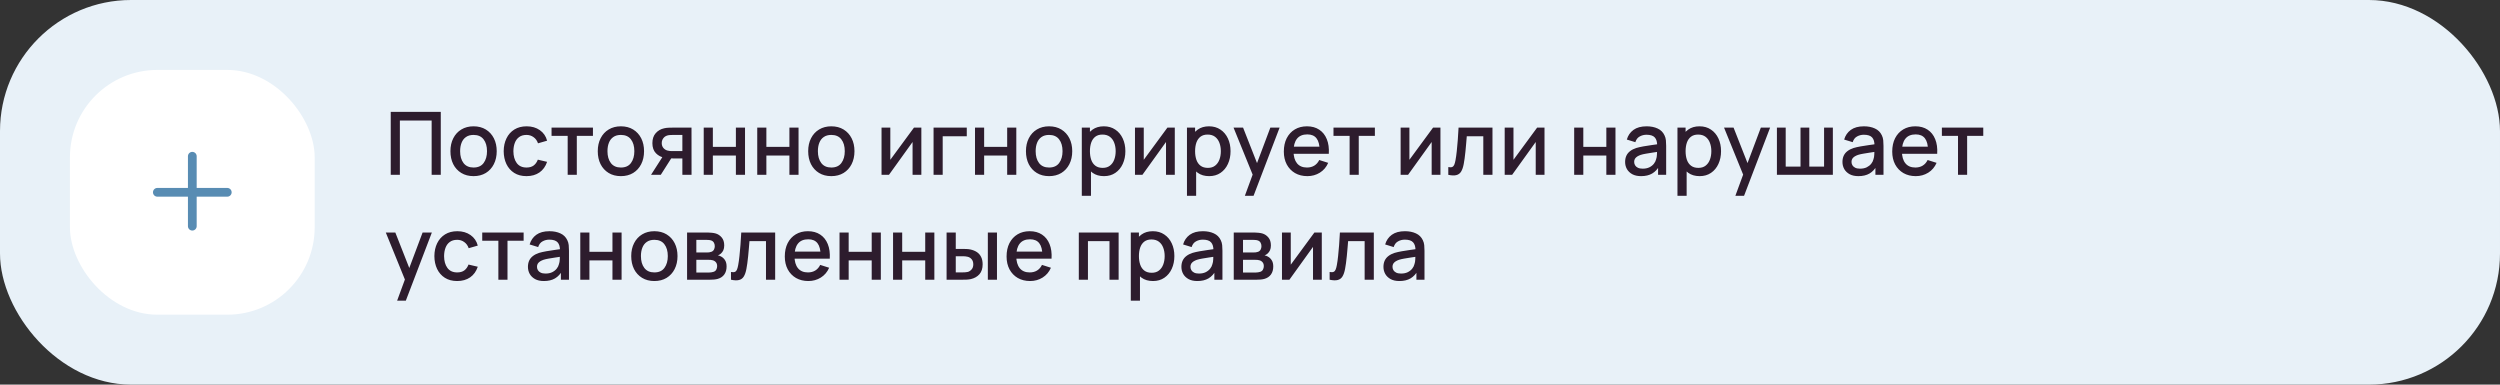 <?xml version="1.0" encoding="UTF-8"?> <svg xmlns="http://www.w3.org/2000/svg" width="572" height="88" viewBox="0 0 572 88" fill="none"><rect x="0" y="0" width="572" height="88" fill="#333333" stroke="none"/> <rect width="572" height="88" rx="30" fill="#E8F1F8"></rect> <rect x="16" y="16" width="56" height="56" rx="20" fill="white"></rect> <path fill-rule="evenodd" clip-rule="evenodd" d="M45 35.75C45 35.198 44.552 34.75 44 34.75C43.448 34.75 43 35.198 43 35.75V43H36C35.448 43 35 43.448 35 44C35 44.552 35.448 45 36 45H43V51.75C43 52.302 43.448 52.75 44 52.75C44.552 52.75 45 52.302 45 51.75V45H52C52.552 45 53 44.552 53 44C53 43.448 52.552 43 52 43H45V35.75Z" fill="#588CB3"></path> <path d="M89.4 40V25.6H100.85V40H98.76V27.57H91.49V40H89.4ZM108.348 40.3C107.268 40.3 106.331 40.057 105.538 39.57C104.744 39.083 104.131 38.413 103.698 37.56C103.271 36.7 103.058 35.71 103.058 34.59C103.058 33.463 103.278 32.473 103.718 31.62C104.158 30.76 104.774 30.093 105.568 29.62C106.361 29.14 107.288 28.9 108.348 28.9C109.428 28.9 110.364 29.143 111.158 29.63C111.951 30.117 112.564 30.787 112.998 31.64C113.431 32.493 113.648 33.477 113.648 34.59C113.648 35.717 113.428 36.71 112.988 37.57C112.554 38.423 111.941 39.093 111.148 39.58C110.354 40.06 109.421 40.3 108.348 40.3ZM108.348 38.33C109.381 38.33 110.151 37.983 110.658 37.29C111.171 36.59 111.428 35.69 111.428 34.59C111.428 33.463 111.168 32.563 110.648 31.89C110.134 31.21 109.368 30.87 108.348 30.87C107.648 30.87 107.071 31.03 106.618 31.35C106.164 31.663 105.828 32.1 105.608 32.66C105.388 33.213 105.278 33.857 105.278 34.59C105.278 35.723 105.538 36.63 106.058 37.31C106.578 37.99 107.341 38.33 108.348 38.33ZM120.465 40.3C119.359 40.3 118.419 40.053 117.645 39.56C116.872 39.067 116.279 38.39 115.865 37.53C115.459 36.67 115.252 35.693 115.245 34.6C115.252 33.487 115.465 32.503 115.885 31.65C116.305 30.79 116.905 30.117 117.685 29.63C118.465 29.143 119.402 28.9 120.495 28.9C121.675 28.9 122.682 29.193 123.515 29.78C124.355 30.367 124.909 31.17 125.175 32.19L123.095 32.79C122.889 32.183 122.549 31.713 122.075 31.38C121.609 31.04 121.072 30.87 120.465 30.87C119.779 30.87 119.215 31.033 118.775 31.36C118.335 31.68 118.009 32.12 117.795 32.68C117.582 33.24 117.472 33.88 117.465 34.6C117.472 35.713 117.725 36.613 118.225 37.3C118.732 37.987 119.479 38.33 120.465 38.33C121.139 38.33 121.682 38.177 122.095 37.87C122.515 37.557 122.835 37.11 123.055 36.53L125.175 37.03C124.822 38.083 124.239 38.893 123.425 39.46C122.612 40.02 121.625 40.3 120.465 40.3ZM129.885 40V31.08H126.195V29.2H135.665V31.08H131.975V40H129.885ZM142.059 40.3C140.979 40.3 140.042 40.057 139.249 39.57C138.455 39.083 137.842 38.413 137.409 37.56C136.982 36.7 136.769 35.71 136.769 34.59C136.769 33.463 136.989 32.473 137.429 31.62C137.869 30.76 138.485 30.093 139.279 29.62C140.072 29.14 140.999 28.9 142.059 28.9C143.139 28.9 144.075 29.143 144.869 29.63C145.662 30.117 146.275 30.787 146.709 31.64C147.142 32.493 147.359 33.477 147.359 34.59C147.359 35.717 147.139 36.71 146.699 37.57C146.265 38.423 145.652 39.093 144.859 39.58C144.065 40.06 143.132 40.3 142.059 40.3ZM142.059 38.33C143.092 38.33 143.862 37.983 144.369 37.29C144.882 36.59 145.139 35.69 145.139 34.59C145.139 33.463 144.879 32.563 144.359 31.89C143.845 31.21 143.079 30.87 142.059 30.87C141.359 30.87 140.782 31.03 140.329 31.35C139.875 31.663 139.539 32.1 139.319 32.66C139.099 33.213 138.989 33.857 138.989 34.59C138.989 35.723 139.249 36.63 139.769 37.31C140.289 37.99 141.052 38.33 142.059 38.33ZM156.126 40V36.25H153.986C153.733 36.25 153.43 36.24 153.076 36.22C152.73 36.2 152.403 36.163 152.096 36.11C151.29 35.963 150.616 35.613 150.076 35.06C149.536 34.5 149.266 33.73 149.266 32.75C149.266 31.803 149.52 31.043 150.026 30.47C150.54 29.89 151.19 29.517 151.976 29.35C152.316 29.27 152.663 29.227 153.016 29.22C153.376 29.207 153.68 29.2 153.926 29.2H158.216L158.226 40H156.126ZM148.956 40L151.686 35.73H153.896L151.186 40H148.956ZM153.806 34.57H156.126V30.88H153.806C153.66 30.88 153.48 30.887 153.266 30.9C153.053 30.913 152.846 30.95 152.646 31.01C152.44 31.07 152.24 31.177 152.046 31.33C151.86 31.483 151.706 31.68 151.586 31.92C151.466 32.153 151.406 32.423 151.406 32.73C151.406 33.19 151.536 33.57 151.796 33.87C152.056 34.163 152.366 34.357 152.726 34.45C152.92 34.503 153.113 34.537 153.306 34.55C153.5 34.563 153.666 34.57 153.806 34.57ZM161.011 40V29.2H163.101V33.61H168.371V29.2H170.461V40H168.371V35.58H163.101V40H161.011ZM173.257 40V29.2H175.347V33.61H180.617V29.2H182.707V40H180.617V35.58H175.347V40H173.257ZM190.203 40.3C189.123 40.3 188.187 40.057 187.393 39.57C186.6 39.083 185.987 38.413 185.553 37.56C185.127 36.7 184.913 35.71 184.913 34.59C184.913 33.463 185.133 32.473 185.573 31.62C186.013 30.76 186.63 30.093 187.423 29.62C188.217 29.14 189.143 28.9 190.203 28.9C191.283 28.9 192.22 29.143 193.013 29.63C193.807 30.117 194.42 30.787 194.853 31.64C195.287 32.493 195.503 33.477 195.503 34.59C195.503 35.717 195.283 36.71 194.843 37.57C194.41 38.423 193.797 39.093 193.003 39.58C192.21 40.06 191.277 40.3 190.203 40.3ZM190.203 38.33C191.237 38.33 192.007 37.983 192.513 37.29C193.027 36.59 193.283 35.69 193.283 34.59C193.283 33.463 193.023 32.563 192.503 31.89C191.99 31.21 191.223 30.87 190.203 30.87C189.503 30.87 188.927 31.03 188.473 31.35C188.02 31.663 187.683 32.1 187.463 32.66C187.243 33.213 187.133 33.857 187.133 34.59C187.133 35.723 187.393 36.63 187.913 37.31C188.433 37.99 189.197 38.33 190.203 38.33ZM210.805 29.2V40H208.795V32.49L203.395 40H201.695V29.2H203.705V36.56L209.115 29.2H210.805ZM213.599 40V29.2H221.199V31.17H215.689V40H213.599ZM223.081 40V29.2H225.171V33.61H230.441V29.2H232.531V40H230.441V35.58H225.171V40H223.081ZM240.028 40.3C238.948 40.3 238.011 40.057 237.218 39.57C236.424 39.083 235.811 38.413 235.378 37.56C234.951 36.7 234.738 35.71 234.738 34.59C234.738 33.463 234.958 32.473 235.398 31.62C235.838 30.76 236.454 30.093 237.248 29.62C238.041 29.14 238.968 28.9 240.028 28.9C241.108 28.9 242.044 29.143 242.838 29.63C243.631 30.117 244.244 30.787 244.678 31.64C245.111 32.493 245.328 33.477 245.328 34.59C245.328 35.717 245.108 36.71 244.668 37.57C244.234 38.423 243.621 39.093 242.828 39.58C242.034 40.06 241.101 40.3 240.028 40.3ZM240.028 38.33C241.061 38.33 241.831 37.983 242.338 37.29C242.851 36.59 243.108 35.69 243.108 34.59C243.108 33.463 242.848 32.563 242.328 31.89C241.814 31.21 241.048 30.87 240.028 30.87C239.328 30.87 238.751 31.03 238.298 31.35C237.844 31.663 237.508 32.1 237.288 32.66C237.068 33.213 236.958 33.857 236.958 34.59C236.958 35.723 237.218 36.63 237.738 37.31C238.258 37.99 239.021 38.33 240.028 38.33ZM252.595 40.3C251.562 40.3 250.695 40.05 249.995 39.55C249.295 39.043 248.765 38.36 248.405 37.5C248.045 36.64 247.865 35.67 247.865 34.59C247.865 33.51 248.042 32.54 248.395 31.68C248.755 30.82 249.282 30.143 249.975 29.65C250.675 29.15 251.535 28.9 252.555 28.9C253.568 28.9 254.442 29.15 255.175 29.65C255.915 30.143 256.485 30.82 256.885 31.68C257.285 32.533 257.485 33.503 257.485 34.59C257.485 35.67 257.285 36.643 256.885 37.51C256.492 38.37 255.928 39.05 255.195 39.55C254.468 40.05 253.602 40.3 252.595 40.3ZM247.515 44.8V29.2H249.375V36.97H249.615V44.8H247.515ZM252.305 38.41C252.972 38.41 253.522 38.24 253.955 37.9C254.395 37.56 254.722 37.103 254.935 36.53C255.155 35.95 255.265 35.303 255.265 34.59C255.265 33.883 255.155 33.243 254.935 32.67C254.722 32.097 254.392 31.64 253.945 31.3C253.498 30.96 252.928 30.79 252.235 30.79C251.582 30.79 251.042 30.95 250.615 31.27C250.195 31.59 249.882 32.037 249.675 32.61C249.475 33.183 249.375 33.843 249.375 34.59C249.375 35.337 249.475 35.997 249.675 36.57C249.875 37.143 250.192 37.593 250.625 37.92C251.058 38.247 251.618 38.41 252.305 38.41ZM268.793 29.2V40H266.783V32.49L261.383 40H259.683V29.2H261.693V36.56L267.103 29.2H268.793ZM276.658 40.3C275.624 40.3 274.758 40.05 274.058 39.55C273.358 39.043 272.828 38.36 272.468 37.5C272.108 36.64 271.928 35.67 271.928 34.59C271.928 33.51 272.104 32.54 272.458 31.68C272.818 30.82 273.344 30.143 274.038 29.65C274.738 29.15 275.598 28.9 276.618 28.9C277.631 28.9 278.504 29.15 279.238 29.65C279.978 30.143 280.548 30.82 280.948 31.68C281.348 32.533 281.548 33.503 281.548 34.59C281.548 35.67 281.348 36.643 280.948 37.51C280.554 38.37 279.991 39.05 279.258 39.55C278.531 40.05 277.664 40.3 276.658 40.3ZM271.578 44.8V29.2H273.438V36.97H273.678V44.8H271.578ZM276.368 38.41C277.034 38.41 277.584 38.24 278.018 37.9C278.458 37.56 278.784 37.103 278.998 36.53C279.218 35.95 279.328 35.303 279.328 34.59C279.328 33.883 279.218 33.243 278.998 32.67C278.784 32.097 278.454 31.64 278.008 31.3C277.561 30.96 276.991 30.79 276.298 30.79C275.644 30.79 275.104 30.95 274.678 31.27C274.258 31.59 273.944 32.037 273.738 32.61C273.538 33.183 273.438 33.843 273.438 34.59C273.438 35.337 273.538 35.997 273.738 36.57C273.938 37.143 274.254 37.593 274.688 37.92C275.121 38.247 275.681 38.41 276.368 38.41ZM284.825 44.8L286.915 39.11L286.945 40.79L282.235 29.2H284.415L287.935 38.15H287.295L290.655 29.2H292.775L286.815 44.8H284.825ZM299.131 40.3C298.058 40.3 297.115 40.067 296.301 39.6C295.495 39.127 294.865 38.47 294.411 37.63C293.965 36.783 293.741 35.803 293.741 34.69C293.741 33.51 293.961 32.487 294.401 31.62C294.848 30.753 295.468 30.083 296.261 29.61C297.055 29.137 297.978 28.9 299.031 28.9C300.131 28.9 301.068 29.157 301.841 29.67C302.615 30.177 303.191 30.9 303.571 31.84C303.958 32.78 304.111 33.897 304.031 35.19H301.941V34.43C301.928 33.177 301.688 32.25 301.221 31.65C300.761 31.05 300.058 30.75 299.111 30.75C298.065 30.75 297.278 31.08 296.751 31.74C296.225 32.4 295.961 33.353 295.961 34.6C295.961 35.787 296.225 36.707 296.751 37.36C297.278 38.007 298.038 38.33 299.031 38.33C299.685 38.33 300.248 38.183 300.721 37.89C301.201 37.59 301.575 37.163 301.841 36.61L303.891 37.26C303.471 38.227 302.835 38.977 301.981 39.51C301.128 40.037 300.178 40.3 299.131 40.3ZM295.281 35.19V33.56H302.991V35.19H295.281ZM308.792 40V31.08H305.102V29.2H314.572V31.08H310.882V40H308.792ZM329.574 29.2V40H327.564V32.49L322.164 40H320.464V29.2H322.474V36.56L327.884 29.2H329.574ZM331.369 40V38.23C331.769 38.303 332.072 38.293 332.279 38.2C332.492 38.1 332.649 37.92 332.749 37.66C332.855 37.4 332.945 37.063 333.019 36.65C333.132 36.043 333.229 35.353 333.309 34.58C333.395 33.8 333.472 32.957 333.539 32.05C333.605 31.143 333.665 30.193 333.719 29.2H341.479V40H339.379V31.17H335.599C335.559 31.697 335.512 32.257 335.459 32.85C335.412 33.437 335.359 34.02 335.299 34.6C335.239 35.18 335.175 35.723 335.109 36.23C335.042 36.737 334.972 37.17 334.899 37.53C334.765 38.25 334.569 38.823 334.309 39.25C334.055 39.67 333.695 39.94 333.229 40.06C332.762 40.187 332.142 40.167 331.369 40ZM353.383 29.2V40H351.373V32.49L345.973 40H344.273V29.2H346.283V36.56L351.693 29.2H353.383ZM360.171 40V29.2H362.261V33.61H367.531V29.2H369.621V40H367.531V35.58H362.261V40H360.171ZM375.477 40.3C374.677 40.3 374.007 40.153 373.467 39.86C372.927 39.56 372.517 39.167 372.237 38.68C371.964 38.187 371.827 37.647 371.827 37.06C371.827 36.513 371.924 36.033 372.117 35.62C372.311 35.207 372.597 34.857 372.977 34.57C373.357 34.277 373.824 34.04 374.377 33.86C374.857 33.72 375.401 33.597 376.007 33.49C376.614 33.383 377.251 33.283 377.917 33.19C378.591 33.097 379.257 33.003 379.917 32.91L379.157 33.33C379.171 32.483 378.991 31.857 378.617 31.45C378.251 31.037 377.617 30.83 376.717 30.83C376.151 30.83 375.631 30.963 375.157 31.23C374.684 31.49 374.354 31.923 374.167 32.53L372.217 31.93C372.484 31.003 372.991 30.267 373.737 29.72C374.491 29.173 375.491 28.9 376.737 28.9C377.704 28.9 378.544 29.067 379.257 29.4C379.977 29.727 380.504 30.247 380.837 30.96C381.011 31.313 381.117 31.687 381.157 32.08C381.197 32.473 381.217 32.897 381.217 33.35V40H379.367V37.53L379.727 37.85C379.281 38.677 378.711 39.293 378.017 39.7C377.331 40.1 376.484 40.3 375.477 40.3ZM375.847 38.59C376.441 38.59 376.951 38.487 377.377 38.28C377.804 38.067 378.147 37.797 378.407 37.47C378.667 37.143 378.837 36.803 378.917 36.45C379.031 36.13 379.094 35.77 379.107 35.37C379.127 34.97 379.137 34.65 379.137 34.41L379.817 34.66C379.157 34.76 378.557 34.85 378.017 34.93C377.477 35.01 376.987 35.09 376.547 35.17C376.114 35.243 375.727 35.333 375.387 35.44C375.101 35.54 374.844 35.66 374.617 35.8C374.397 35.94 374.221 36.11 374.087 36.31C373.961 36.51 373.897 36.753 373.897 37.04C373.897 37.32 373.967 37.58 374.107 37.82C374.247 38.053 374.461 38.24 374.747 38.38C375.034 38.52 375.401 38.59 375.847 38.59ZM388.884 40.3C387.851 40.3 386.984 40.05 386.284 39.55C385.584 39.043 385.054 38.36 384.694 37.5C384.334 36.64 384.154 35.67 384.154 34.59C384.154 33.51 384.331 32.54 384.684 31.68C385.044 30.82 385.571 30.143 386.264 29.65C386.964 29.15 387.824 28.9 388.844 28.9C389.857 28.9 390.731 29.15 391.464 29.65C392.204 30.143 392.774 30.82 393.174 31.68C393.574 32.533 393.774 33.503 393.774 34.59C393.774 35.67 393.574 36.643 393.174 37.51C392.781 38.37 392.217 39.05 391.484 39.55C390.757 40.05 389.891 40.3 388.884 40.3ZM383.804 44.8V29.2H385.664V36.97H385.904V44.8H383.804ZM388.594 38.41C389.261 38.41 389.811 38.24 390.244 37.9C390.684 37.56 391.011 37.103 391.224 36.53C391.444 35.95 391.554 35.303 391.554 34.59C391.554 33.883 391.444 33.243 391.224 32.67C391.011 32.097 390.681 31.64 390.234 31.3C389.787 30.96 389.217 30.79 388.524 30.79C387.871 30.79 387.331 30.95 386.904 31.27C386.484 31.59 386.171 32.037 385.964 32.61C385.764 33.183 385.664 33.843 385.664 34.59C385.664 35.337 385.764 35.997 385.964 36.57C386.164 37.143 386.481 37.593 386.914 37.92C387.347 38.247 387.907 38.41 388.594 38.41ZM397.051 44.8L399.141 39.11L399.171 40.79L394.461 29.2H396.641L400.161 38.15H399.521L402.881 29.2H405.001L399.041 44.8H397.051ZM406.558 40V29.2H408.568V38.12H411.958V29.2H413.968V38.12H417.348V29.2H419.358V40H406.558ZM425.204 40.3C424.404 40.3 423.734 40.153 423.194 39.86C422.654 39.56 422.244 39.167 421.964 38.68C421.691 38.187 421.554 37.647 421.554 37.06C421.554 36.513 421.651 36.033 421.844 35.62C422.037 35.207 422.324 34.857 422.704 34.57C423.084 34.277 423.551 34.04 424.104 33.86C424.584 33.72 425.127 33.597 425.734 33.49C426.341 33.383 426.977 33.283 427.644 33.19C428.317 33.097 428.984 33.003 429.644 32.91L428.884 33.33C428.897 32.483 428.717 31.857 428.344 31.45C427.977 31.037 427.344 30.83 426.444 30.83C425.877 30.83 425.357 30.963 424.884 31.23C424.411 31.49 424.081 31.923 423.894 32.53L421.944 31.93C422.211 31.003 422.717 30.267 423.464 29.72C424.217 29.173 425.217 28.9 426.464 28.9C427.431 28.9 428.271 29.067 428.984 29.4C429.704 29.727 430.231 30.247 430.564 30.96C430.737 31.313 430.844 31.687 430.884 32.08C430.924 32.473 430.944 32.897 430.944 33.35V40H429.094V37.53L429.454 37.85C429.007 38.677 428.437 39.293 427.744 39.7C427.057 40.1 426.211 40.3 425.204 40.3ZM425.574 38.59C426.167 38.59 426.677 38.487 427.104 38.28C427.531 38.067 427.874 37.797 428.134 37.47C428.394 37.143 428.564 36.803 428.644 36.45C428.757 36.13 428.821 35.77 428.834 35.37C428.854 34.97 428.864 34.65 428.864 34.41L429.544 34.66C428.884 34.76 428.284 34.85 427.744 34.93C427.204 35.01 426.714 35.09 426.274 35.17C425.841 35.243 425.454 35.333 425.114 35.44C424.827 35.54 424.571 35.66 424.344 35.8C424.124 35.94 423.947 36.11 423.814 36.31C423.687 36.51 423.624 36.753 423.624 37.04C423.624 37.32 423.694 37.58 423.834 37.82C423.974 38.053 424.187 38.24 424.474 38.38C424.761 38.52 425.127 38.59 425.574 38.59ZM438.331 40.3C437.257 40.3 436.314 40.067 435.501 39.6C434.694 39.127 434.064 38.47 433.611 37.63C433.164 36.783 432.941 35.803 432.941 34.69C432.941 33.51 433.161 32.487 433.601 31.62C434.047 30.753 434.667 30.083 435.461 29.61C436.254 29.137 437.177 28.9 438.231 28.9C439.331 28.9 440.267 29.157 441.041 29.67C441.814 30.177 442.391 30.9 442.771 31.84C443.157 32.78 443.311 33.897 443.231 35.19H441.141V34.43C441.127 33.177 440.887 32.25 440.421 31.65C439.961 31.05 439.257 30.75 438.311 30.75C437.264 30.75 436.477 31.08 435.951 31.74C435.424 32.4 435.161 33.353 435.161 34.6C435.161 35.787 435.424 36.707 435.951 37.36C436.477 38.007 437.237 38.33 438.231 38.33C438.884 38.33 439.447 38.183 439.921 37.89C440.401 37.59 440.774 37.163 441.041 36.61L443.091 37.26C442.671 38.227 442.034 38.977 441.181 39.51C440.327 40.037 439.377 40.3 438.331 40.3ZM434.481 35.19V33.56H442.191V35.19H434.481ZM447.991 40V31.08H444.301V29.2H453.771V31.08H450.081V40H447.991ZM90.86 68.8L92.95 63.11L92.98 64.79L88.27 53.2H90.45L93.97 62.15H93.33L96.69 53.2H98.81L92.85 68.8H90.86ZM104.606 64.3C103.499 64.3 102.559 64.053 101.786 63.56C101.013 63.067 100.419 62.39 100.006 61.53C99.599 60.67 99.393 59.693 99.386 58.6C99.393 57.487 99.606 56.503 100.026 55.65C100.446 54.79 101.046 54.117 101.826 53.63C102.606 53.143 103.543 52.9 104.636 52.9C105.816 52.9 106.823 53.193 107.656 53.78C108.496 54.367 109.049 55.17 109.316 56.19L107.236 56.79C107.029 56.183 106.689 55.713 106.216 55.38C105.749 55.04 105.213 54.87 104.606 54.87C103.919 54.87 103.356 55.033 102.916 55.36C102.476 55.68 102.149 56.12 101.936 56.68C101.723 57.24 101.613 57.88 101.606 58.6C101.613 59.713 101.866 60.613 102.366 61.3C102.873 61.987 103.619 62.33 104.606 62.33C105.279 62.33 105.823 62.177 106.236 61.87C106.656 61.557 106.976 61.11 107.196 60.53L109.316 61.03C108.963 62.083 108.379 62.893 107.566 63.46C106.753 64.02 105.766 64.3 104.606 64.3ZM114.026 64V55.08H110.336V53.2H119.806V55.08H116.116V64H114.026ZM124.442 64.3C123.642 64.3 122.972 64.153 122.432 63.86C121.892 63.56 121.482 63.167 121.202 62.68C120.929 62.187 120.792 61.647 120.792 61.06C120.792 60.513 120.889 60.033 121.082 59.62C121.276 59.207 121.562 58.857 121.942 58.57C122.322 58.277 122.789 58.04 123.342 57.86C123.822 57.72 124.366 57.597 124.972 57.49C125.579 57.383 126.216 57.283 126.882 57.19C127.556 57.097 128.222 57.003 128.882 56.91L128.122 57.33C128.136 56.483 127.956 55.857 127.582 55.45C127.216 55.037 126.582 54.83 125.682 54.83C125.116 54.83 124.596 54.963 124.122 55.23C123.649 55.49 123.319 55.923 123.132 56.53L121.182 55.93C121.449 55.003 121.956 54.267 122.702 53.72C123.456 53.173 124.456 52.9 125.702 52.9C126.669 52.9 127.509 53.067 128.222 53.4C128.942 53.727 129.469 54.247 129.802 54.96C129.976 55.313 130.082 55.687 130.122 56.08C130.162 56.473 130.182 56.897 130.182 57.35V64H128.332V61.53L128.692 61.85C128.246 62.677 127.676 63.293 126.982 63.7C126.296 64.1 125.449 64.3 124.442 64.3ZM124.812 62.59C125.406 62.59 125.916 62.487 126.342 62.28C126.769 62.067 127.112 61.797 127.372 61.47C127.632 61.143 127.802 60.803 127.882 60.45C127.996 60.13 128.059 59.77 128.072 59.37C128.092 58.97 128.102 58.65 128.102 58.41L128.782 58.66C128.122 58.76 127.522 58.85 126.982 58.93C126.442 59.01 125.952 59.09 125.512 59.17C125.079 59.243 124.692 59.333 124.352 59.44C124.066 59.54 123.809 59.66 123.582 59.8C123.362 59.94 123.186 60.11 123.052 60.31C122.926 60.51 122.862 60.753 122.862 61.04C122.862 61.32 122.932 61.58 123.072 61.82C123.212 62.053 123.426 62.24 123.712 62.38C123.999 62.52 124.366 62.59 124.812 62.59ZM132.769 64V53.2H134.859V57.61H140.129V53.2H142.219V64H140.129V59.58H134.859V64H132.769ZM149.715 64.3C148.635 64.3 147.698 64.057 146.905 63.57C146.112 63.083 145.498 62.413 145.065 61.56C144.638 60.7 144.425 59.71 144.425 58.59C144.425 57.463 144.645 56.473 145.085 55.62C145.525 54.76 146.142 54.093 146.935 53.62C147.728 53.14 148.655 52.9 149.715 52.9C150.795 52.9 151.732 53.143 152.525 53.63C153.318 54.117 153.932 54.787 154.365 55.64C154.798 56.493 155.015 57.477 155.015 58.59C155.015 59.717 154.795 60.71 154.355 61.57C153.922 62.423 153.308 63.093 152.515 63.58C151.722 64.06 150.788 64.3 149.715 64.3ZM149.715 62.33C150.748 62.33 151.518 61.983 152.025 61.29C152.538 60.59 152.795 59.69 152.795 58.59C152.795 57.463 152.535 56.563 152.015 55.89C151.502 55.21 150.735 54.87 149.715 54.87C149.015 54.87 148.438 55.03 147.985 55.35C147.532 55.663 147.195 56.1 146.975 56.66C146.755 57.213 146.645 57.857 146.645 58.59C146.645 59.723 146.905 60.63 147.425 61.31C147.945 61.99 148.708 62.33 149.715 62.33ZM157.203 64V53.2H161.953C162.266 53.2 162.579 53.22 162.893 53.26C163.206 53.293 163.483 53.343 163.723 53.41C164.269 53.563 164.736 53.87 165.123 54.33C165.509 54.783 165.703 55.39 165.703 56.15C165.703 56.583 165.636 56.95 165.503 57.25C165.369 57.543 165.186 57.797 164.953 58.01C164.846 58.103 164.733 58.187 164.613 58.26C164.493 58.333 164.373 58.39 164.253 58.43C164.499 58.47 164.743 58.557 164.983 58.69C165.349 58.883 165.649 59.163 165.883 59.53C166.123 59.89 166.243 60.373 166.243 60.98C166.243 61.707 166.066 62.317 165.713 62.81C165.359 63.297 164.859 63.63 164.213 63.81C163.959 63.883 163.673 63.933 163.353 63.96C163.039 63.987 162.726 64 162.413 64H157.203ZM159.323 62.35H162.283C162.423 62.35 162.583 62.337 162.763 62.31C162.943 62.283 163.103 62.247 163.243 62.2C163.543 62.107 163.756 61.937 163.883 61.69C164.016 61.443 164.083 61.18 164.083 60.9C164.083 60.52 163.983 60.217 163.783 59.99C163.583 59.757 163.329 59.607 163.023 59.54C162.889 59.493 162.743 59.467 162.583 59.46C162.423 59.453 162.286 59.45 162.173 59.45H159.323V62.35ZM159.323 57.77H161.663C161.856 57.77 162.053 57.76 162.253 57.74C162.453 57.713 162.626 57.67 162.773 57.61C163.033 57.51 163.226 57.343 163.353 57.11C163.479 56.87 163.543 56.61 163.543 56.33C163.543 56.023 163.473 55.75 163.333 55.51C163.193 55.27 162.983 55.103 162.703 55.01C162.509 54.943 162.286 54.907 162.033 54.9C161.786 54.887 161.629 54.88 161.563 54.88H159.323V57.77ZM167.248 64V62.23C167.648 62.303 167.951 62.293 168.158 62.2C168.371 62.1 168.528 61.92 168.628 61.66C168.734 61.4 168.824 61.063 168.898 60.65C169.011 60.043 169.108 59.353 169.188 58.58C169.274 57.8 169.351 56.957 169.418 56.05C169.484 55.143 169.544 54.193 169.598 53.2H177.358V64H175.258V55.17H171.478C171.438 55.697 171.391 56.257 171.338 56.85C171.291 57.437 171.238 58.02 171.178 58.6C171.118 59.18 171.054 59.723 170.988 60.23C170.921 60.737 170.851 61.17 170.778 61.53C170.644 62.25 170.448 62.823 170.188 63.25C169.934 63.67 169.574 63.94 169.108 64.06C168.641 64.187 168.021 64.167 167.248 64ZM184.952 64.3C183.878 64.3 182.935 64.067 182.122 63.6C181.315 63.127 180.685 62.47 180.232 61.63C179.785 60.783 179.562 59.803 179.562 58.69C179.562 57.51 179.782 56.487 180.222 55.62C180.668 54.753 181.288 54.083 182.082 53.61C182.875 53.137 183.798 52.9 184.852 52.9C185.952 52.9 186.888 53.157 187.662 53.67C188.435 54.177 189.012 54.9 189.392 55.84C189.778 56.78 189.932 57.897 189.852 59.19H187.762V58.43C187.748 57.177 187.508 56.25 187.042 55.65C186.582 55.05 185.878 54.75 184.932 54.75C183.885 54.75 183.098 55.08 182.572 55.74C182.045 56.4 181.782 57.353 181.782 58.6C181.782 59.787 182.045 60.707 182.572 61.36C183.098 62.007 183.858 62.33 184.852 62.33C185.505 62.33 186.068 62.183 186.542 61.89C187.022 61.59 187.395 61.163 187.662 60.61L189.712 61.26C189.292 62.227 188.655 62.977 187.802 63.51C186.948 64.037 185.998 64.3 184.952 64.3ZM181.102 59.19V57.56H188.812V59.19H181.102ZM192.085 64V53.2H194.175V57.61H199.445V53.2H201.535V64H199.445V59.58H194.175V64H192.085ZM204.331 64V53.2H206.421V57.61H211.691V53.2H213.781V64H211.691V59.58H206.421V64H204.331ZM216.578 64V53.2H218.678V56.95H220.098C220.404 56.95 220.734 56.957 221.088 56.97C221.441 56.983 221.741 57.017 221.988 57.07C222.568 57.19 223.071 57.39 223.498 57.67C223.924 57.95 224.251 58.323 224.478 58.79C224.711 59.25 224.828 59.817 224.828 60.49C224.828 61.43 224.584 62.18 224.098 62.74C223.611 63.293 222.951 63.667 222.118 63.86C221.851 63.92 221.534 63.96 221.168 63.98C220.808 63.993 220.474 64 220.168 64H216.578ZM218.678 62.32H220.288C220.461 62.32 220.654 62.313 220.868 62.3C221.081 62.287 221.278 62.257 221.458 62.21C221.771 62.117 222.054 61.927 222.308 61.64C222.561 61.353 222.688 60.97 222.688 60.49C222.688 59.997 222.561 59.603 222.308 59.31C222.061 59.017 221.748 58.827 221.368 58.74C221.194 58.693 221.011 58.663 220.818 58.65C220.631 58.637 220.454 58.63 220.288 58.63H218.678V62.32ZM226.018 64V53.2H228.108V64H226.018ZM235.694 64.3C234.621 64.3 233.677 64.067 232.864 63.6C232.057 63.127 231.427 62.47 230.974 61.63C230.527 60.783 230.304 59.803 230.304 58.69C230.304 57.51 230.524 56.487 230.964 55.62C231.411 54.753 232.031 54.083 232.824 53.61C233.617 53.137 234.541 52.9 235.594 52.9C236.694 52.9 237.631 53.157 238.404 53.67C239.177 54.177 239.754 54.9 240.134 55.84C240.521 56.78 240.674 57.897 240.594 59.19H238.504V58.43C238.491 57.177 238.251 56.25 237.784 55.65C237.324 55.05 236.621 54.75 235.674 54.75C234.627 54.75 233.841 55.08 233.314 55.74C232.787 56.4 232.524 57.353 232.524 58.6C232.524 59.787 232.787 60.707 233.314 61.36C233.841 62.007 234.601 62.33 235.594 62.33C236.247 62.33 236.811 62.183 237.284 61.89C237.764 61.59 238.137 61.163 238.404 60.61L240.454 61.26C240.034 62.227 239.397 62.977 238.544 63.51C237.691 64.037 236.741 64.3 235.694 64.3ZM231.844 59.19V57.56H239.554V59.19H231.844ZM246.831 64V53.2H255.941V64H253.851V55.17H248.921V64H246.831ZM263.806 64.3C262.773 64.3 261.906 64.05 261.206 63.55C260.506 63.043 259.976 62.36 259.616 61.5C259.256 60.64 259.076 59.67 259.076 58.59C259.076 57.51 259.253 56.54 259.606 55.68C259.966 54.82 260.493 54.143 261.186 53.65C261.886 53.15 262.746 52.9 263.766 52.9C264.779 52.9 265.653 53.15 266.386 53.65C267.126 54.143 267.696 54.82 268.096 55.68C268.496 56.533 268.696 57.503 268.696 58.59C268.696 59.67 268.496 60.643 268.096 61.51C267.703 62.37 267.139 63.05 266.406 63.55C265.679 64.05 264.813 64.3 263.806 64.3ZM258.726 68.8V53.2H260.586V60.97H260.826V68.8H258.726ZM263.516 62.41C264.183 62.41 264.733 62.24 265.166 61.9C265.606 61.56 265.933 61.103 266.146 60.53C266.366 59.95 266.476 59.303 266.476 58.59C266.476 57.883 266.366 57.243 266.146 56.67C265.933 56.097 265.603 55.64 265.156 55.3C264.709 54.96 264.139 54.79 263.446 54.79C262.793 54.79 262.253 54.95 261.826 55.27C261.406 55.59 261.093 56.037 260.886 56.61C260.686 57.183 260.586 57.843 260.586 58.59C260.586 59.337 260.686 59.997 260.886 60.57C261.086 61.143 261.403 61.593 261.836 61.92C262.269 62.247 262.829 62.41 263.516 62.41ZM273.954 64.3C273.154 64.3 272.484 64.153 271.944 63.86C271.404 63.56 270.994 63.167 270.714 62.68C270.441 62.187 270.304 61.647 270.304 61.06C270.304 60.513 270.401 60.033 270.594 59.62C270.787 59.207 271.074 58.857 271.454 58.57C271.834 58.277 272.301 58.04 272.854 57.86C273.334 57.72 273.877 57.597 274.484 57.49C275.091 57.383 275.727 57.283 276.394 57.19C277.067 57.097 277.734 57.003 278.394 56.91L277.634 57.33C277.647 56.483 277.467 55.857 277.094 55.45C276.727 55.037 276.094 54.83 275.194 54.83C274.627 54.83 274.107 54.963 273.634 55.23C273.161 55.49 272.831 55.923 272.644 56.53L270.694 55.93C270.961 55.003 271.467 54.267 272.214 53.72C272.967 53.173 273.967 52.9 275.214 52.9C276.181 52.9 277.021 53.067 277.734 53.4C278.454 53.727 278.981 54.247 279.314 54.96C279.487 55.313 279.594 55.687 279.634 56.08C279.674 56.473 279.694 56.897 279.694 57.35V64H277.844V61.53L278.204 61.85C277.757 62.677 277.187 63.293 276.494 63.7C275.807 64.1 274.961 64.3 273.954 64.3ZM274.324 62.59C274.917 62.59 275.427 62.487 275.854 62.28C276.281 62.067 276.624 61.797 276.884 61.47C277.144 61.143 277.314 60.803 277.394 60.45C277.507 60.13 277.571 59.77 277.584 59.37C277.604 58.97 277.614 58.65 277.614 58.41L278.294 58.66C277.634 58.76 277.034 58.85 276.494 58.93C275.954 59.01 275.464 59.09 275.024 59.17C274.591 59.243 274.204 59.333 273.864 59.44C273.577 59.54 273.321 59.66 273.094 59.8C272.874 59.94 272.697 60.11 272.564 60.31C272.437 60.51 272.374 60.753 272.374 61.04C272.374 61.32 272.444 61.58 272.584 61.82C272.724 62.053 272.937 62.24 273.224 62.38C273.511 62.52 273.877 62.59 274.324 62.59ZM282.281 64V53.2H287.031C287.344 53.2 287.657 53.22 287.971 53.26C288.284 53.293 288.561 53.343 288.801 53.41C289.347 53.563 289.814 53.87 290.201 54.33C290.587 54.783 290.781 55.39 290.781 56.15C290.781 56.583 290.714 56.95 290.581 57.25C290.447 57.543 290.264 57.797 290.031 58.01C289.924 58.103 289.811 58.187 289.691 58.26C289.571 58.333 289.451 58.39 289.331 58.43C289.577 58.47 289.821 58.557 290.061 58.69C290.427 58.883 290.727 59.163 290.961 59.53C291.201 59.89 291.321 60.373 291.321 60.98C291.321 61.707 291.144 62.317 290.791 62.81C290.437 63.297 289.937 63.63 289.291 63.81C289.037 63.883 288.751 63.933 288.431 63.96C288.117 63.987 287.804 64 287.491 64H282.281ZM284.401 62.35H287.361C287.501 62.35 287.661 62.337 287.841 62.31C288.021 62.283 288.181 62.247 288.321 62.2C288.621 62.107 288.834 61.937 288.961 61.69C289.094 61.443 289.161 61.18 289.161 60.9C289.161 60.52 289.061 60.217 288.861 59.99C288.661 59.757 288.407 59.607 288.101 59.54C287.967 59.493 287.821 59.467 287.661 59.46C287.501 59.453 287.364 59.45 287.251 59.45H284.401V62.35ZM284.401 57.77H286.741C286.934 57.77 287.131 57.76 287.331 57.74C287.531 57.713 287.704 57.67 287.851 57.61C288.111 57.51 288.304 57.343 288.431 57.11C288.557 56.87 288.621 56.61 288.621 56.33C288.621 56.023 288.551 55.75 288.411 55.51C288.271 55.27 288.061 55.103 287.781 55.01C287.587 54.943 287.364 54.907 287.111 54.9C286.864 54.887 286.707 54.88 286.641 54.88H284.401V57.77ZM302.426 53.2V64H300.416V56.49L295.016 64H293.316V53.2H295.326V60.56L300.736 53.2H302.426ZM304.22 64V62.23C304.62 62.303 304.924 62.293 305.13 62.2C305.344 62.1 305.5 61.92 305.6 61.66C305.707 61.4 305.797 61.063 305.87 60.65C305.984 60.043 306.08 59.353 306.16 58.58C306.247 57.8 306.324 56.957 306.39 56.05C306.457 55.143 306.517 54.193 306.57 53.2H314.33V64H312.23V55.17H308.45C308.41 55.697 308.364 56.257 308.31 56.85C308.264 57.437 308.21 58.02 308.15 58.6C308.09 59.18 308.027 59.723 307.96 60.23C307.894 60.737 307.824 61.17 307.75 61.53C307.617 62.25 307.42 62.823 307.16 63.25C306.907 63.67 306.547 63.94 306.08 64.06C305.614 64.187 304.994 64.167 304.22 64ZM320.184 64.3C319.384 64.3 318.714 64.153 318.174 63.86C317.634 63.56 317.224 63.167 316.944 62.68C316.671 62.187 316.534 61.647 316.534 61.06C316.534 60.513 316.631 60.033 316.824 59.62C317.018 59.207 317.304 58.857 317.684 58.57C318.064 58.277 318.531 58.04 319.084 57.86C319.564 57.72 320.108 57.597 320.714 57.49C321.321 57.383 321.958 57.283 322.624 57.19C323.298 57.097 323.964 57.003 324.624 56.91L323.864 57.33C323.878 56.483 323.698 55.857 323.324 55.45C322.958 55.037 322.324 54.83 321.424 54.83C320.858 54.83 320.338 54.963 319.864 55.23C319.391 55.49 319.061 55.923 318.874 56.53L316.924 55.93C317.191 55.003 317.698 54.267 318.444 53.72C319.198 53.173 320.198 52.9 321.444 52.9C322.411 52.9 323.251 53.067 323.964 53.4C324.684 53.727 325.211 54.247 325.544 54.96C325.718 55.313 325.824 55.687 325.864 56.08C325.904 56.473 325.924 56.897 325.924 57.35V64H324.074V61.53L324.434 61.85C323.988 62.677 323.418 63.293 322.724 63.7C322.038 64.1 321.191 64.3 320.184 64.3ZM320.554 62.59C321.148 62.59 321.658 62.487 322.084 62.28C322.511 62.067 322.854 61.797 323.114 61.47C323.374 61.143 323.544 60.803 323.624 60.45C323.738 60.13 323.801 59.77 323.814 59.37C323.834 58.97 323.844 58.65 323.844 58.41L324.524 58.66C323.864 58.76 323.264 58.85 322.724 58.93C322.184 59.01 321.694 59.09 321.254 59.17C320.821 59.243 320.434 59.333 320.094 59.44C319.808 59.54 319.551 59.66 319.324 59.8C319.104 59.94 318.928 60.11 318.794 60.31C318.668 60.51 318.604 60.753 318.604 61.04C318.604 61.32 318.674 61.58 318.814 61.82C318.954 62.053 319.168 62.24 319.454 62.38C319.741 62.52 320.108 62.59 320.554 62.59Z" fill="#2D1C2D"></path> </svg> 